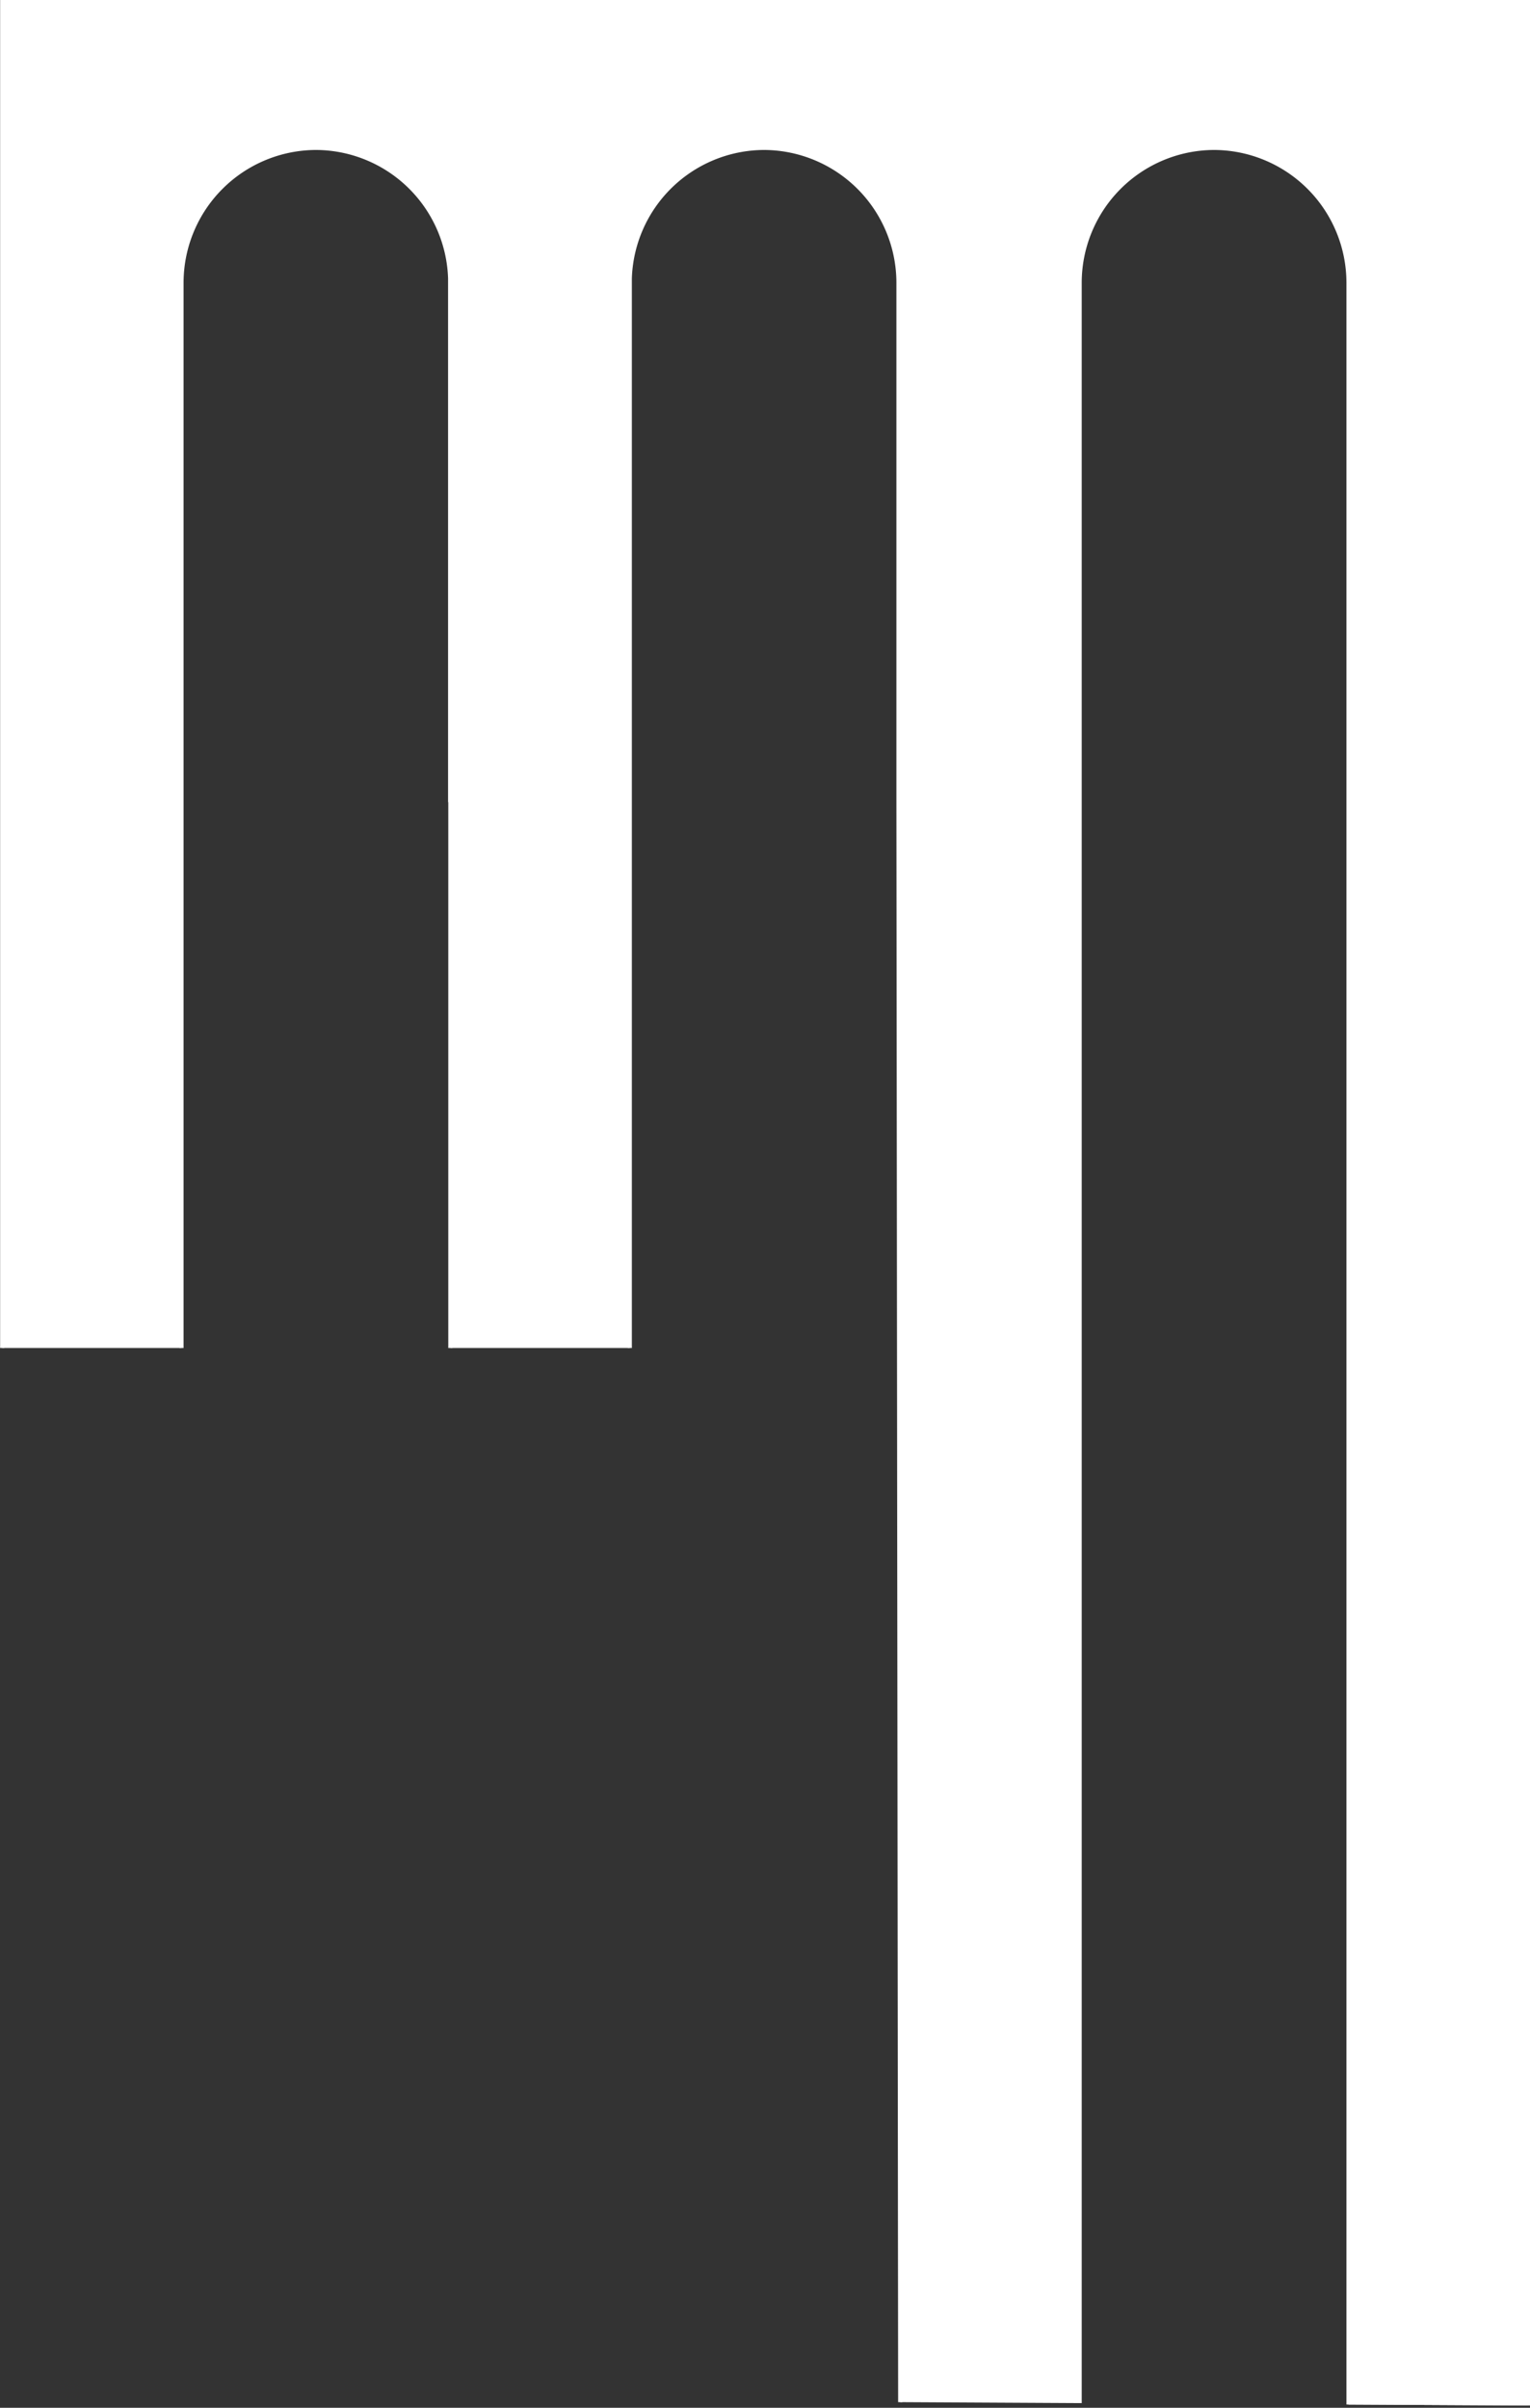 <?xml version="1.0" encoding="UTF-8"?> <svg xmlns="http://www.w3.org/2000/svg" xmlns:xlink="http://www.w3.org/1999/xlink" viewBox="0 0 368.47 579.78"><rect x="0" y="0" width="368.47" height="579.78" fill="#333333" stroke="none"/><defs><style>.cls-1{fill:none;}.cls-2{clip-path:url(#clip-path);}.cls-3{fill:#fff;stroke:#fff;stroke-miterlimit:10;}</style><clipPath id="clip-path" transform="translate(-52.47 -26.39)"><polygon class="cls-1" points="0 25.3 15.11 350.98 226.97 350.98 226.81 604.58 430.53 605.67 503.5 0 0 25.3"></polygon></clipPath></defs><g id="Layer_2" data-name="Layer 2"><g id="Layer_2-2" data-name="Layer 2"><g class="cls-2"><path class="cls-3" d="M312.06,26.89H53V605.67H96.18V94.43A32.5,32.5,0,0,1,128.56,62h0a32.46,32.46,0,0,1,32.32,31.46V219.05h.05V605.67h43.21V93.46A32.48,32.48,0,0,1,236.47,62h0a32.5,32.5,0,0,1,32.38,32.42V219.05l.42,386.62h43.21V94.43A32.5,32.5,0,0,1,344.86,62h0a32.49,32.49,0,0,1,32.37,32.42V605.67h43.21V26.89Z" transform="translate(-52.47 -26.39)"></path></g></g></g></svg> 